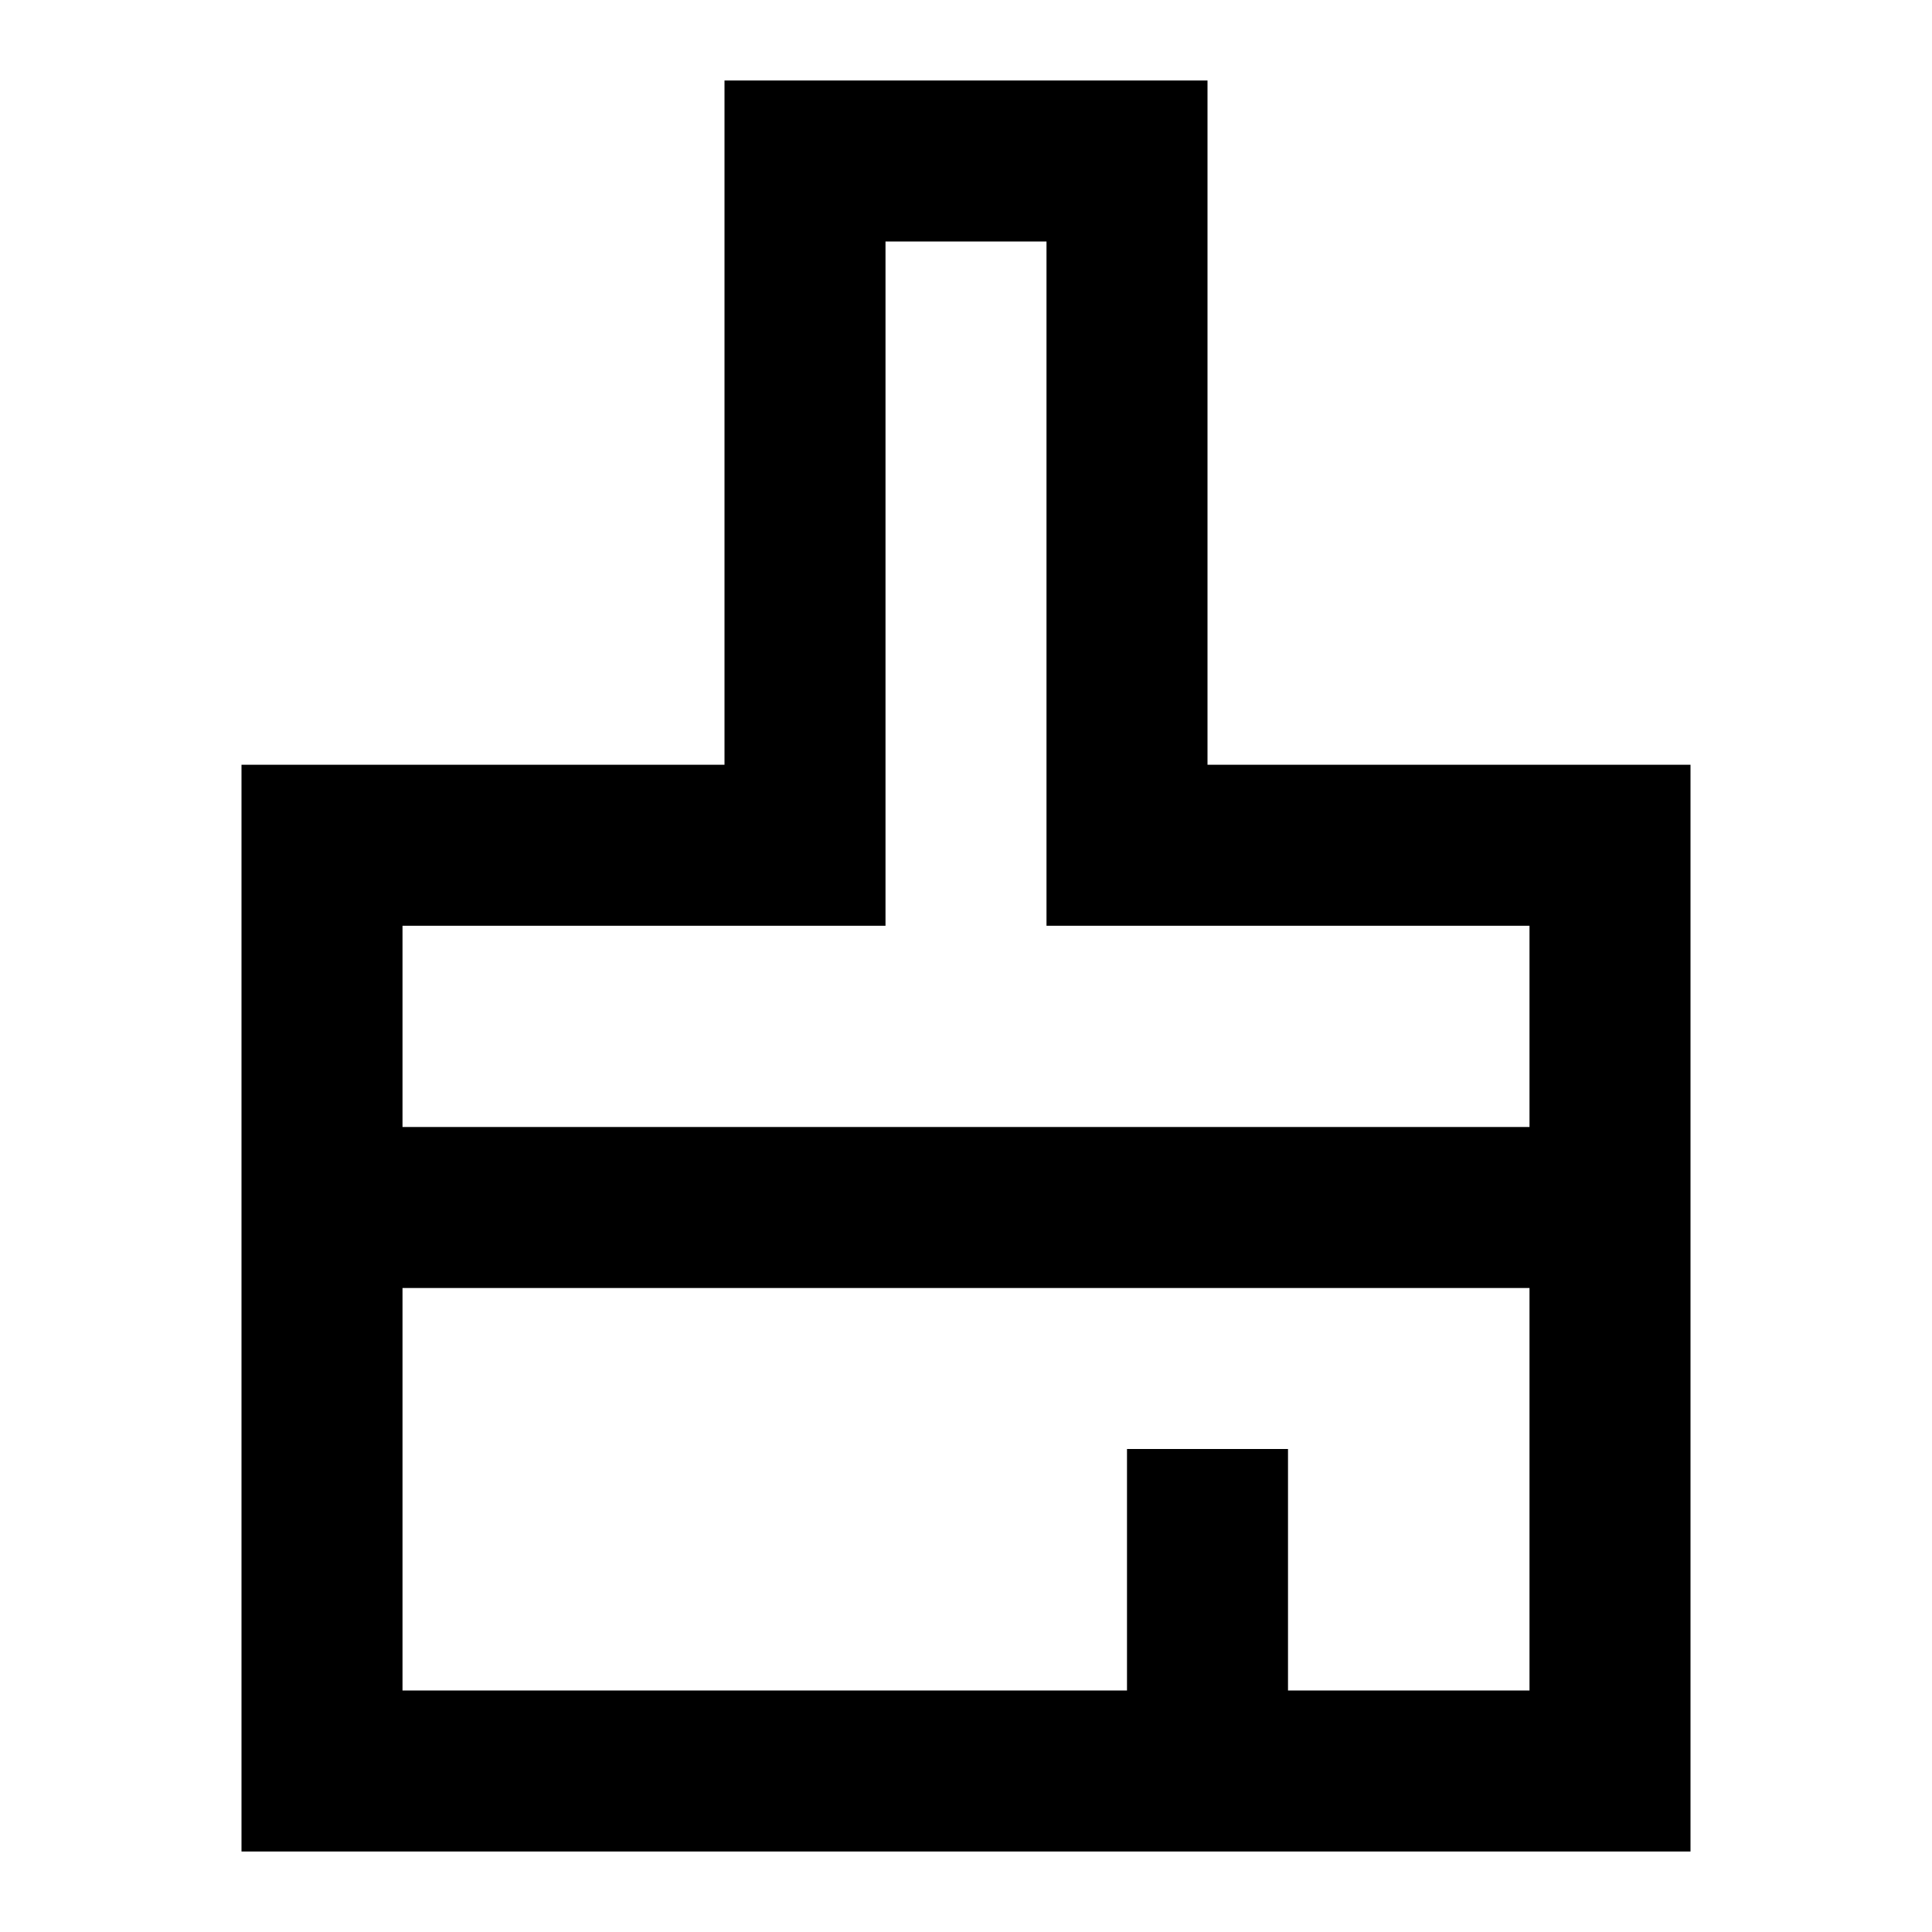 <svg width="24" height="24" viewBox="0 0 24 24" fill="none" xmlns="http://www.w3.org/2000/svg"><path d="M9 1L15 1L15 9.5L21 9.5L21 23L3 23L3 9.5L9 9.5L9 1ZM11 3L11 11.5L5 11.5V14L19 14L19 11.5H13L13 3L11 3ZM19 16L5 16L5 21H14V18L16 18V21H19V16Z"    fill="black" />
</svg>